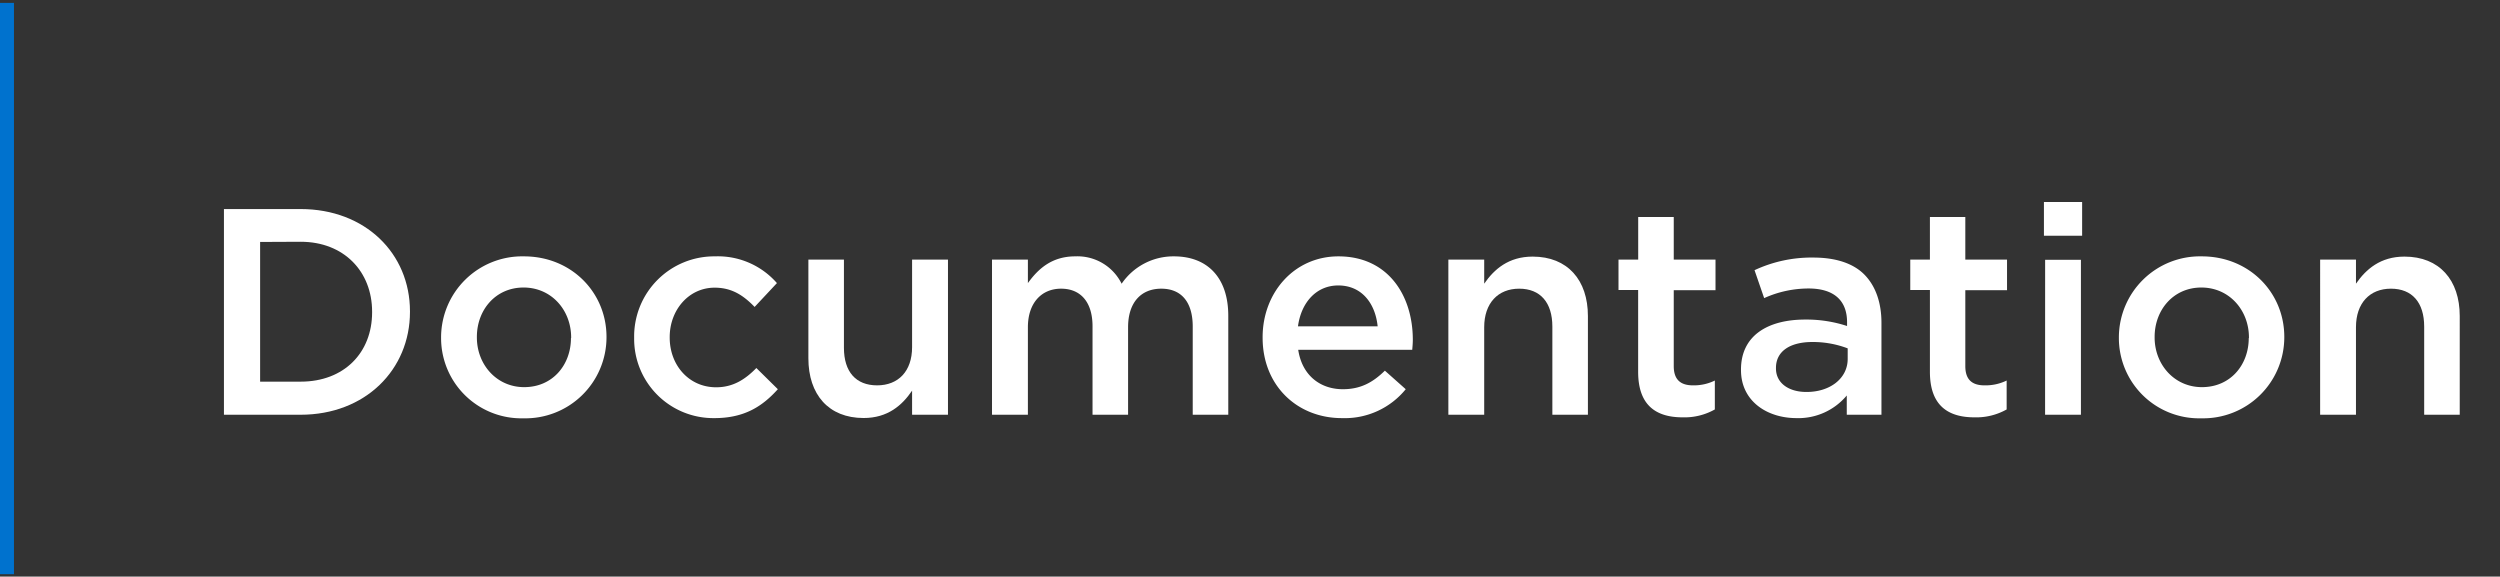 <?xml version="1.0" encoding="UTF-8" standalone="no"?>
<svg
   viewBox="0 0 519 119.7"
   version="1.1"
   id="svg30"
   sodipodi:docname="docs-white.svg"
   inkscape:version="1.1.2 (0a00cf5339, 2022-02-04)"
   xmlns:inkscape="http://www.inkscape.org/namespaces/inkscape"
   xmlns:sodipodi="http://sodipodi.sourceforge.net/DTD/sodipodi-0.dtd"
   xmlns="http://www.w3.org/2000/svg"
   xmlns:svg="http://www.w3.org/2000/svg">
  <rect x="0" y="0" width="519" height="119.7" fill="#333333" stroke="none"/>
  <defs
     id="defs34" />
  <sodipodi:namedview
     id="namedview32"
     pagecolor="#ffffff"
     bordercolor="#666666"
     borderopacity="1.0"
     inkscape:pageshadow="2"
     inkscape:pageopacity="0.0"
     inkscape:pagecheckerboard="0"
     showgrid="false"
     inkscape:zoom="2.6493256"
     inkscape:cx="259.5"
     inkscape:cy="59.826545"
     inkscape:window-width="2560"
     inkscape:window-height="1363"
     inkscape:window-x="0"
     inkscape:window-y="0"
     inkscape:window-maximized="1"
     inkscape:current-layer="svg30" />
  <rect
     y="0.6"
     width="2.9"
     height="118.6"
     style="fill:#0072ce;fill-opacity:1"
     transform="matrix(1, 0, 0, 1, -1.4210854715202004e-14, 0)"
     id="rect2" />
  <path
     d="M46.49,43.4H62.41c13.42,0,22.7,9.21,22.7,21.23v.12c0,12-9.28,21.35-22.7,21.35H46.49ZM54,50.23v29h8.42c9,0,14.83-6,14.83-14.39v-.13c0-8.35-5.86-14.52-14.83-14.52Z"
     style="fill: rgb(255, 255, 255);"
     transform="matrix(1, 0, 0, 1, -1.4210854715202004e-14, 0)"
     id="path4" />
  <path
     d="M91.57,70.18v-.12a16.84,16.84,0,0,1,17.2-16.84c9.88,0,17.14,7.51,17.14,16.72v.12a16.84,16.84,0,0,1-17.26,16.78A16.66,16.66,0,0,1,91.57,70.18Zm27,0v-.12c0-5.67-4.08-10.37-9.88-10.37S99,64.33,99,69.94v.12c0,5.61,4.09,10.31,9.82,10.31C114.75,80.37,118.53,75.73,118.53,70.18Z"
     style="fill: rgb(255, 255, 255);"
     transform="matrix(1, 0, 0, 1, -1.4210854715202004e-14, 0)"
     id="path6" />
  <path
     d="M131.65,70.18v-.12a16.62,16.62,0,0,1,16.77-16.84,16.28,16.28,0,0,1,12.87,5.55l-4.63,4.95c-2.26-2.32-4.64-4-8.3-4-5.37,0-9.33,4.64-9.33,10.25v.12c0,5.73,4,10.31,9.64,10.31,3.47,0,6-1.59,8.35-4l4.46,4.4c-3.18,3.53-6.9,6-13.18,6A16.45,16.45,0,0,1,131.65,70.18Z"
     style="fill: rgb(255, 255, 255);"
     transform="matrix(1, 0, 0, 1, -1.4210854715202004e-14, 0)"
     id="path8" />
  <path
     d="M167.82,74.39V53.89h7.38V72.2c0,5,2.5,7.8,6.89,7.8s7.26-2.92,7.26-7.93V53.89h7.45V86.1h-7.45v-5c-2.07,3.05-5.06,5.68-10.06,5.68C172,86.78,167.82,81.89,167.82,74.39Z"
     style="fill: rgb(255, 255, 255);"
     transform="matrix(1, 0, 0, 1, -1.4210854715202004e-14, 0)"
     id="path10" />
  <path
     d="M205.94,53.89h7.45v4.88c2.07-2.86,4.88-5.55,9.82-5.55a10.23,10.23,0,0,1,9.64,5.68,13,13,0,0,1,10.86-5.68c7,0,11.28,4.46,11.28,12.33V86.1h-7.38V67.8c0-5.12-2.38-7.87-6.53-7.87s-6.89,2.81-6.89,8V86.1h-7.38V67.74c0-5-2.44-7.81-6.53-7.81s-6.89,3-6.89,8V86.1h-7.45Z"
     style="fill: rgb(255, 255, 255);"
     transform="matrix(1, 0, 0, 1, -1.4210854715202004e-14, 0)"
     id="path12" />
  <path
     d="M262.12,70.12V70c0-9.21,6.53-16.78,15.74-16.78,10.25,0,15.44,8.06,15.44,17.33,0,.67-.06,1.34-.12,2.07H269.51c.79,5.25,4.51,8.18,9.27,8.18,3.6,0,6.16-1.34,8.72-3.85l4.33,3.85a16.29,16.29,0,0,1-13.17,6C269.32,86.84,262.12,80.06,262.12,70.12ZM286,67.74c-.49-4.76-3.3-8.48-8.18-8.48-4.51,0-7.68,3.48-8.36,8.48Z"
     style="fill: rgb(255, 255, 255);"
     transform="matrix(1, 0, 0, 1, -1.4210854715202004e-14, 0)"
     id="path14" />
  <path
     d="M300.68,53.89h7.44v5c2.07-3,5.06-5.62,10.06-5.62,7.26,0,11.47,4.88,11.47,12.33V86.1h-7.38V67.8c0-5-2.5-7.87-6.89-7.87s-7.26,3-7.26,8V86.1h-7.44Z"
     style="fill: rgb(255, 255, 255);"
     transform="matrix(1, 0, 0, 1, -1.4210854715202004e-14, 0)"
     id="path16" />
  <path
     d="M340.08,77.2v-17H336V53.89h4.09V45.05h7.38v8.84h8.67v6.35h-8.67V76c0,2.87,1.47,4,4,4A9.9,9.9,0,0,0,356,79v6a12.82,12.82,0,0,1-6.65,1.64C343.92,86.65,340.08,84.27,340.08,77.2Z"
     style="fill: rgb(255, 255, 255);"
     transform="matrix(1, 0, 0, 1, -1.4210854715202004e-14, 0)"
     id="path18" />
  <path
     d="M361.43,76.83v-.12c0-7,5.49-10.37,13.36-10.37a27,27,0,0,1,8.66,1.34v-.79c0-4.58-2.8-7-8-7a22.42,22.42,0,0,0-9.21,2l-2-5.8a27.89,27.89,0,0,1,12.2-2.62c4.82,0,8.42,1.28,10.67,3.6s3.48,5.73,3.48,9.94V86.1h-7.2v-4a13.09,13.09,0,0,1-10.49,4.7C366.86,86.78,361.43,83.3,361.43,76.83Zm22.15-2.32V72.32A20.36,20.36,0,0,0,376.26,71c-4.76,0-7.57,2-7.57,5.36v.13c0,3.11,2.75,4.88,6.28,4.88C379.85,81.41,383.58,78.6,383.58,74.51Z"
     style="fill: rgb(255, 255, 255);"
     transform="matrix(1, 0, 0, 1, -1.4210854715202004e-14, 0)"
     id="path20" />
  <path
     d="M400.65,77.2v-17h-4.08V53.89h4.08V45.05H408v8.84h8.66v6.35H408V76c0,2.87,1.46,4,4,4A10,10,0,0,0,416.58,79v6a12.85,12.85,0,0,1-6.65,1.64C404.5,86.65,400.65,84.27,400.65,77.2Z"
     style="fill: rgb(255, 255, 255);"
     transform="matrix(1, 0, 0, 1, -1.4210854715202004e-14, 0)"
     id="path22" />
  <path
     d="M424.32,41.94h7.93v7h-7.93Zm.25,12H432V86.1h-7.44Z"
     style="fill: rgb(255, 255, 255);"
     transform="matrix(1, 0, 0, 1, -1.4210854715202004e-14, 0)"
     id="path24" />
  <path
     d="M439.88,70.18v-.12a16.84,16.84,0,0,1,17.2-16.84c9.88,0,17.14,7.51,17.14,16.72v.12A16.84,16.84,0,0,1,457,86.84,16.66,16.66,0,0,1,439.88,70.18Zm27,0v-.12c0-5.67-4.09-10.37-9.88-10.37s-9.7,4.64-9.7,10.25v.12c0,5.61,4.09,10.31,9.82,10.31C463.06,80.37,466.84,75.73,466.84,70.18Z"
     style="fill: rgb(255, 255, 255);"
     transform="matrix(1, 0, 0, 1, -1.4210854715202004e-14, 0)"
     id="path26" />
  <path
     d="M481.66,53.89h7.44v5c2.08-3,5.07-5.62,10.07-5.62,7.26,0,11.47,4.88,11.47,12.33V86.1h-7.38V67.8c0-5-2.5-7.87-6.9-7.87s-7.26,3-7.26,8V86.1h-7.44Z"
     style="fill: rgb(255, 255, 255);"
     transform="matrix(1, 0, 0, 1, -1.4210854715202004e-14, 0)"
     id="path28" />
</svg>
